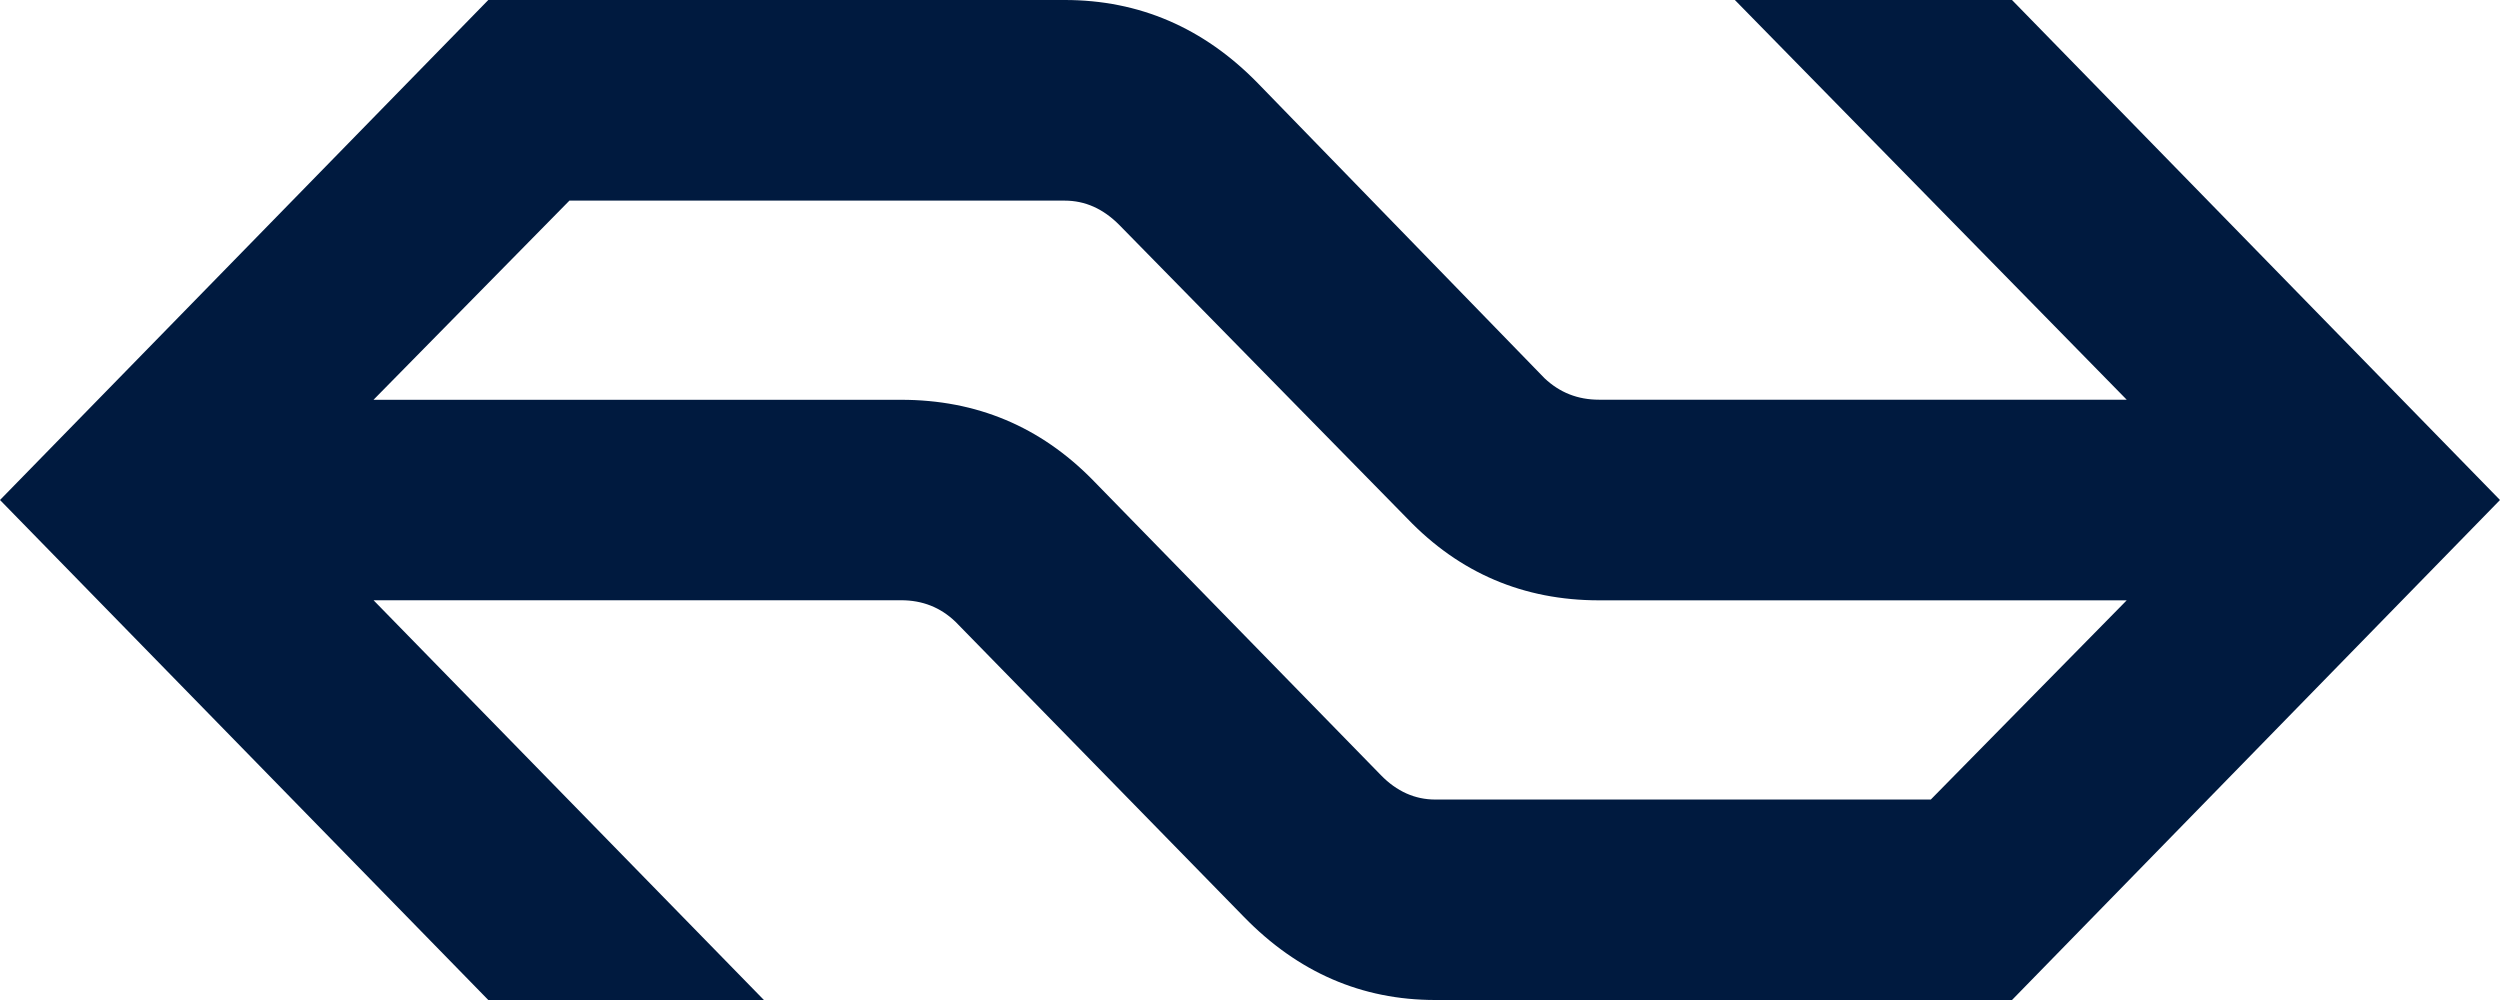 <svg width="60" height="24" viewBox="0 0 60 24" fill="none" xmlns="http://www.w3.org/2000/svg">
<path fill-rule="evenodd" clip-rule="evenodd" d="M48.288 24L60 12L48.288 0H41.637L51.041 9.593H38.379C37.866 9.593 37.433 9.422 37.068 9.077L30.184 1.993C28.887 0.666 27.341 0 25.554 0H11.719L0 12L11.719 24H18.334L8.965 14.406H21.628C22.14 14.406 22.573 14.578 22.932 14.923L29.854 22.005C31.15 23.336 32.681 24 34.447 24H48.288ZM38.378 14.408H51.041L46.339 19.189H34.446C33.96 19.189 33.521 18.994 33.142 18.604L26.226 11.52C24.968 10.238 23.436 9.595 21.627 9.595H8.964L13.666 4.815H25.553C26.044 4.815 26.477 5.01 26.864 5.4L33.778 12.448C35.032 13.755 36.568 14.408 38.378 14.408Z" fill="#001A3F"/>
</svg>
